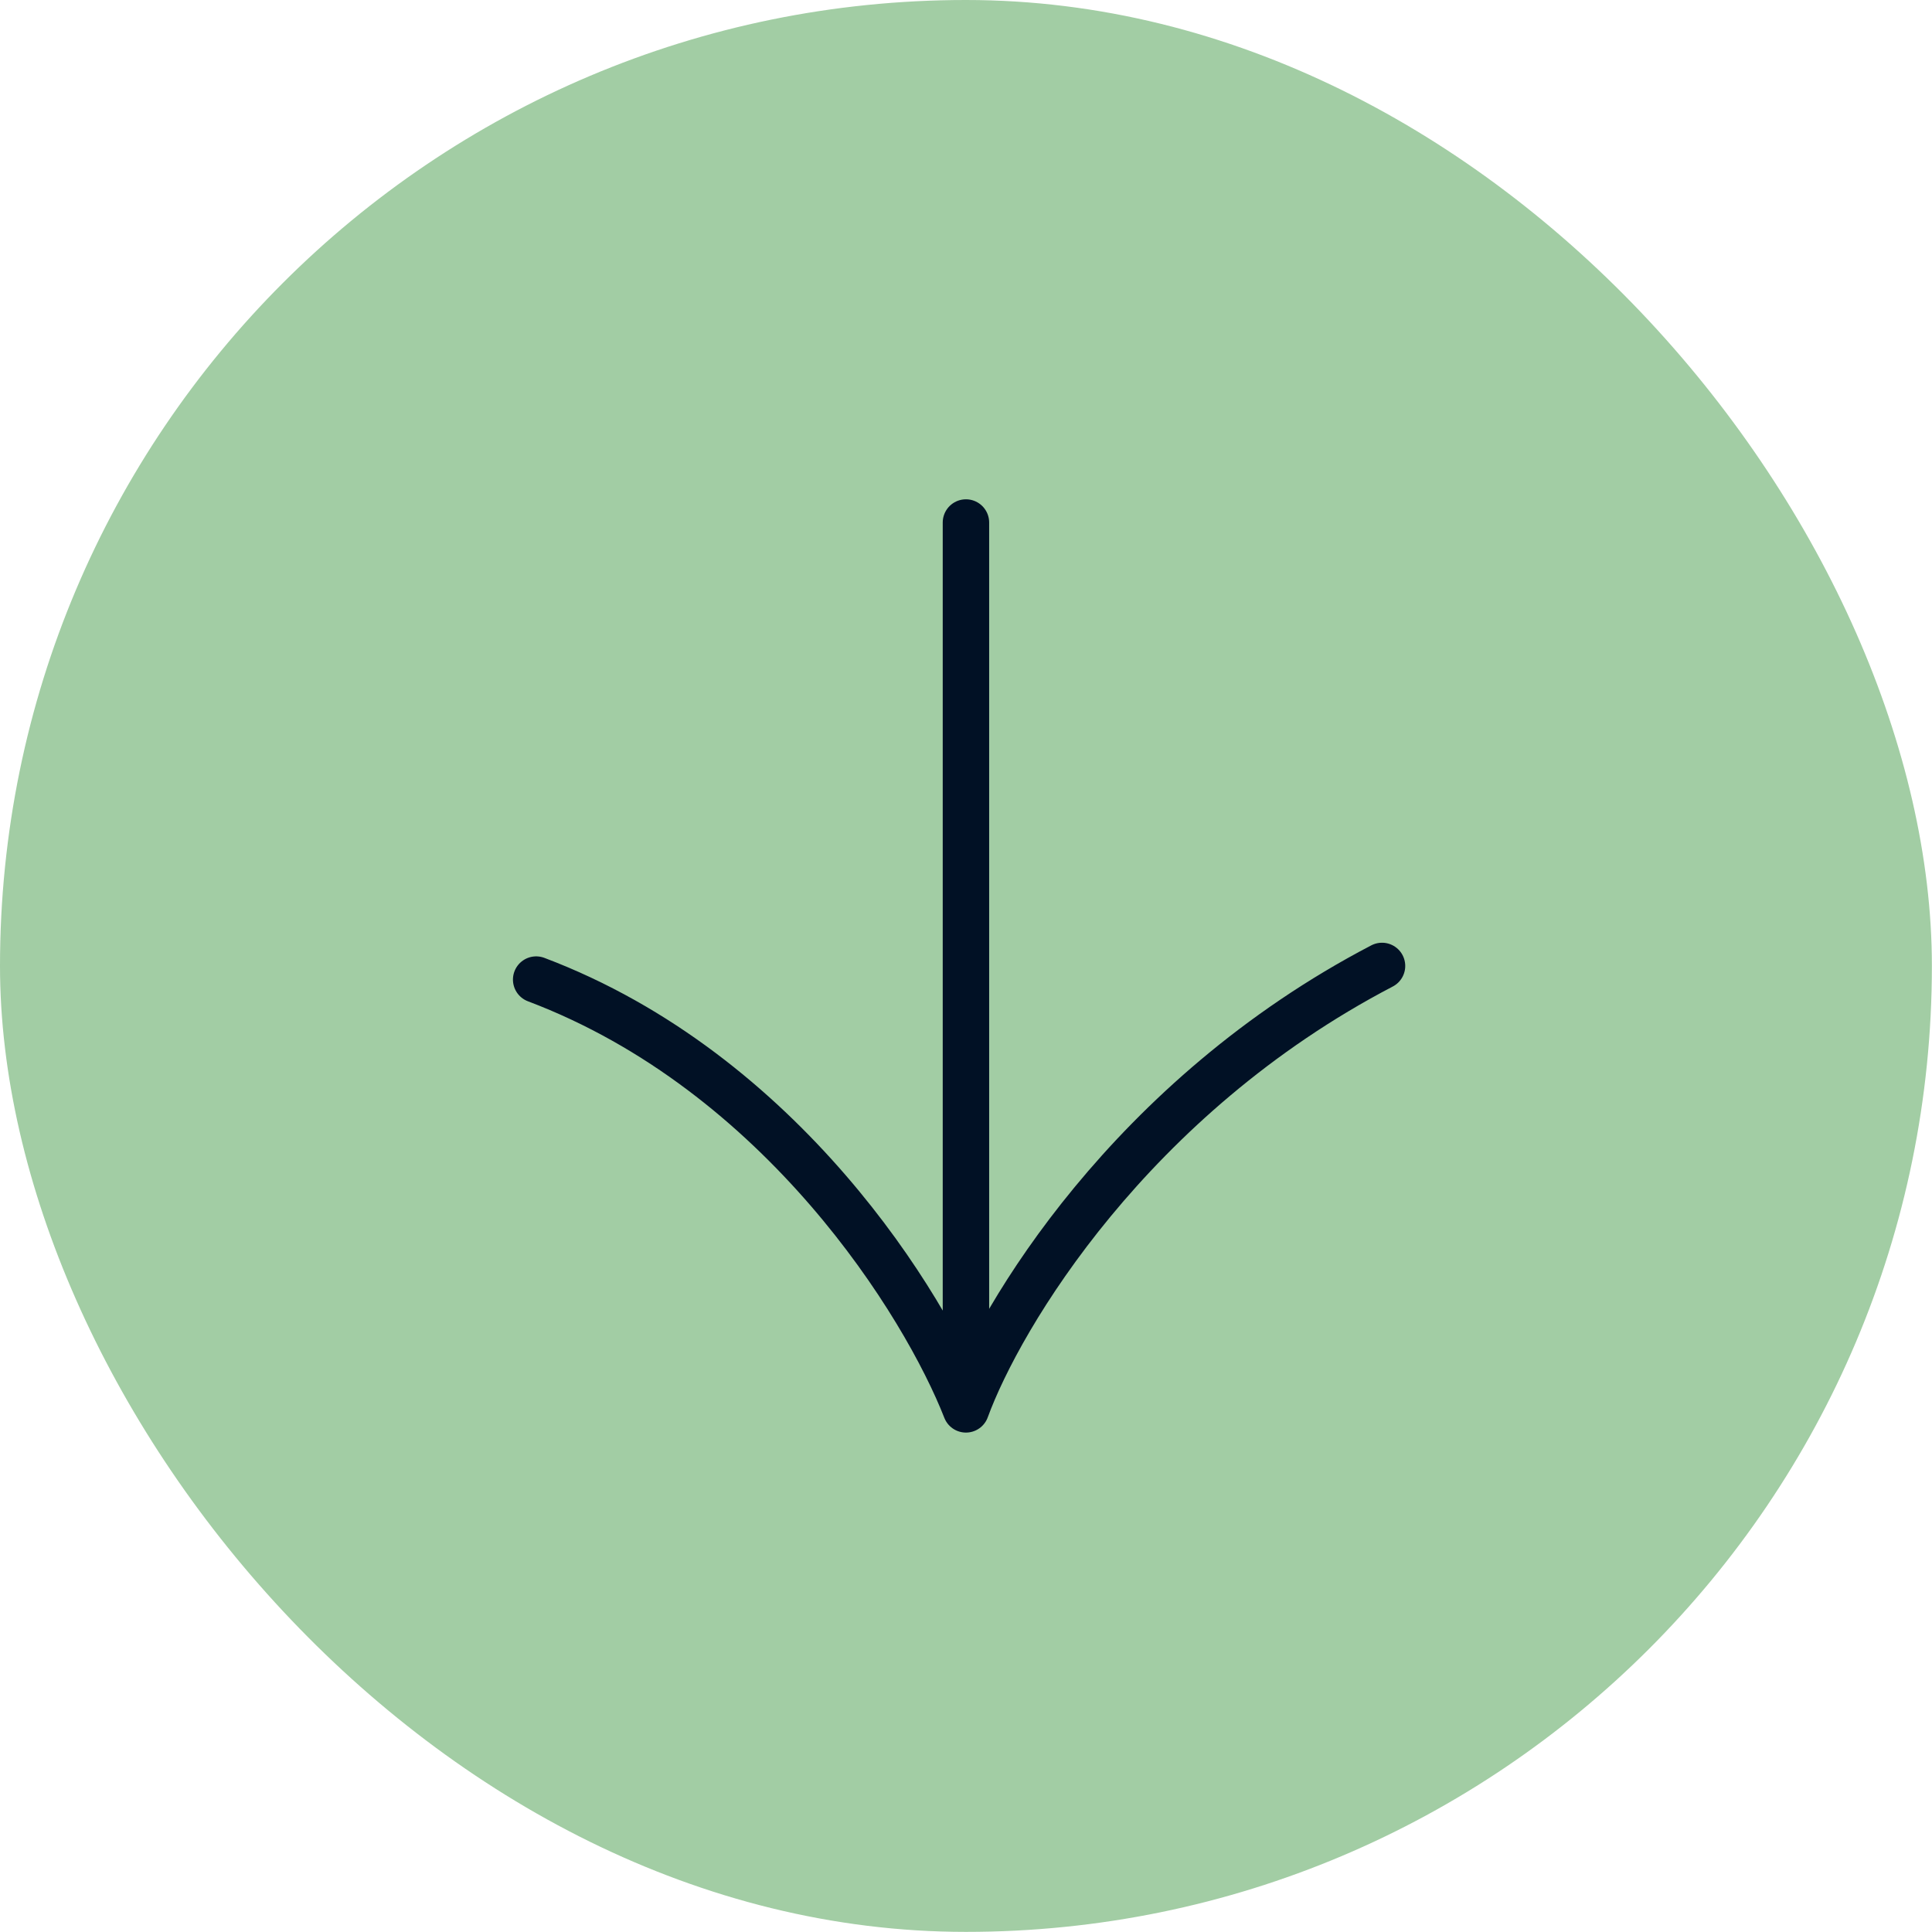 <?xml version="1.0" encoding="UTF-8"?>
<svg xmlns="http://www.w3.org/2000/svg" width="33" height="33" viewBox="0 0 33 33" fill="none">
  <rect width="32.998" height="32.998" rx="16.499" fill="#A2CDA4"></rect>
  <path d="M16.499 8.925L16.499 24.073M16.499 24.073C15.8 22.286 13.353 18.317 9.158 16.732M16.499 24.073C17.081 22.48 19.318 18.736 23.606 16.499" stroke="#011125" stroke-width="0.793" stroke-linecap="round" stroke-linejoin="round"></path>
</svg>
